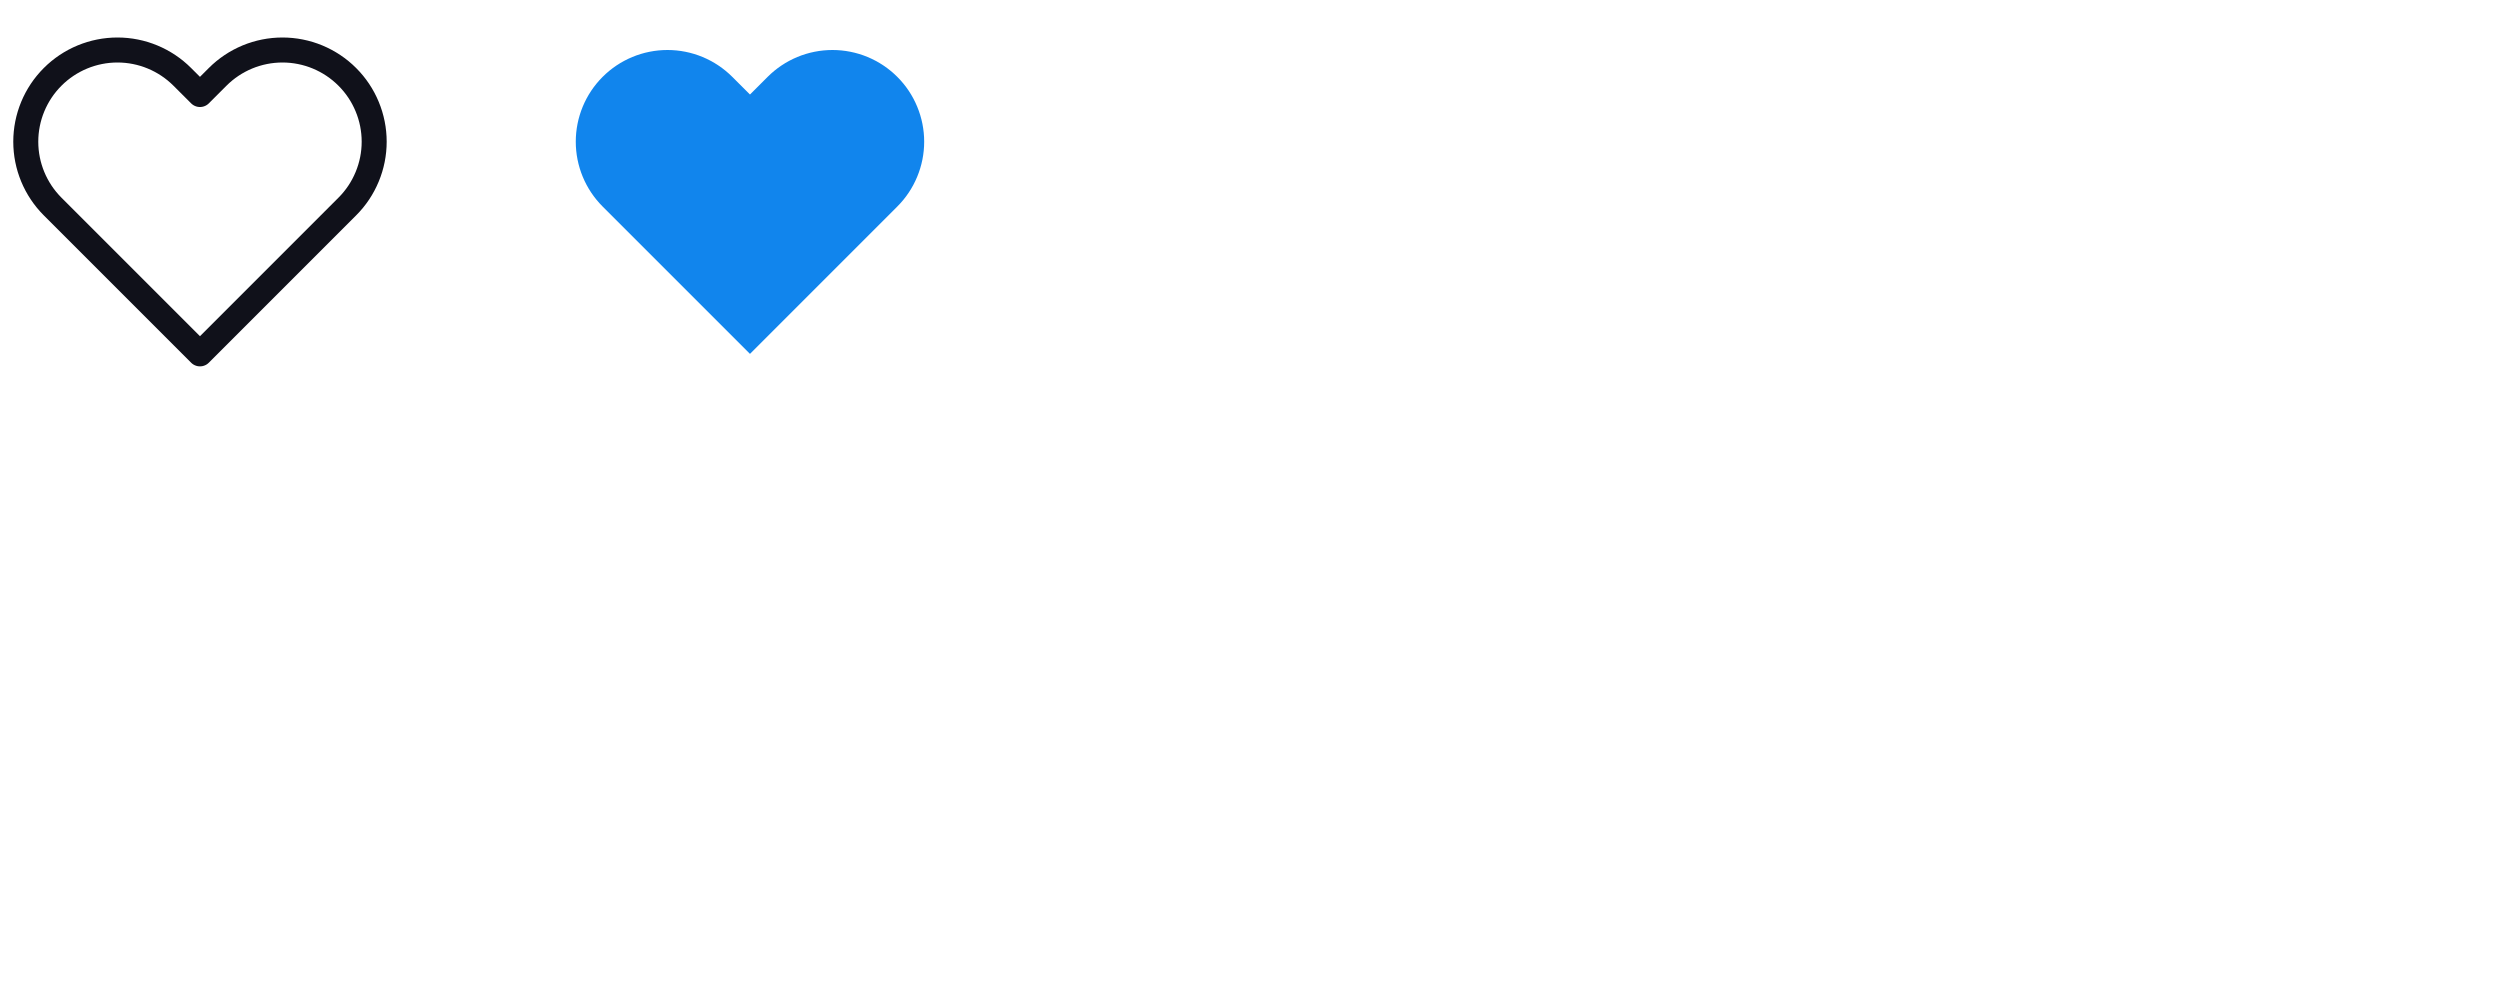 <svg width="100" height="40" fill="none" xmlns="http://www.w3.org/2000/svg">
<path d="M13.892 3.075C13.552 2.734 13.147 2.464 12.702 2.279C12.257 2.095 11.78 2 11.299 2C10.817 2 10.34 2.095 9.895 2.279C9.45 2.464 9.046 2.734 8.705 3.075L7.999 3.781L7.292 3.075C6.604 2.387 5.671 2 4.699 2C3.726 2 2.793 2.387 2.105 3.075C1.418 3.762 1.031 4.695 1.031 5.668C1.031 6.641 1.418 7.573 2.105 8.261L7.999 14.155L13.892 8.261C14.233 7.921 14.503 7.516 14.687 7.071C14.872 6.626 14.967 6.15 14.967 5.668C14.967 5.186 14.872 4.709 14.687 4.264C14.503 3.819 14.233 3.415 13.892 3.075Z" stroke="#10111A" stroke-linecap="round" stroke-linejoin="round"/>
<path d="M35.892 3.075C35.552 2.734 35.147 2.464 34.702 2.279C34.257 2.095 33.78 2 33.299 2C32.817 2 32.34 2.095 31.895 2.279C31.45 2.464 31.046 2.734 30.705 3.075L29.999 3.781L29.292 3.075C28.604 2.387 27.672 2 26.699 2C25.726 2 24.793 2.387 24.105 3.075C23.418 3.762 23.031 4.695 23.031 5.668C23.031 6.641 23.418 7.573 24.105 8.261L29.999 14.155L35.892 8.261C36.233 7.921 36.503 7.516 36.687 7.071C36.872 6.626 36.967 6.15 36.967 5.668C36.967 5.186 36.872 4.709 36.687 4.264C36.503 3.819 36.233 3.415 35.892 3.075Z" fill="#1185ED"/>
</svg>
